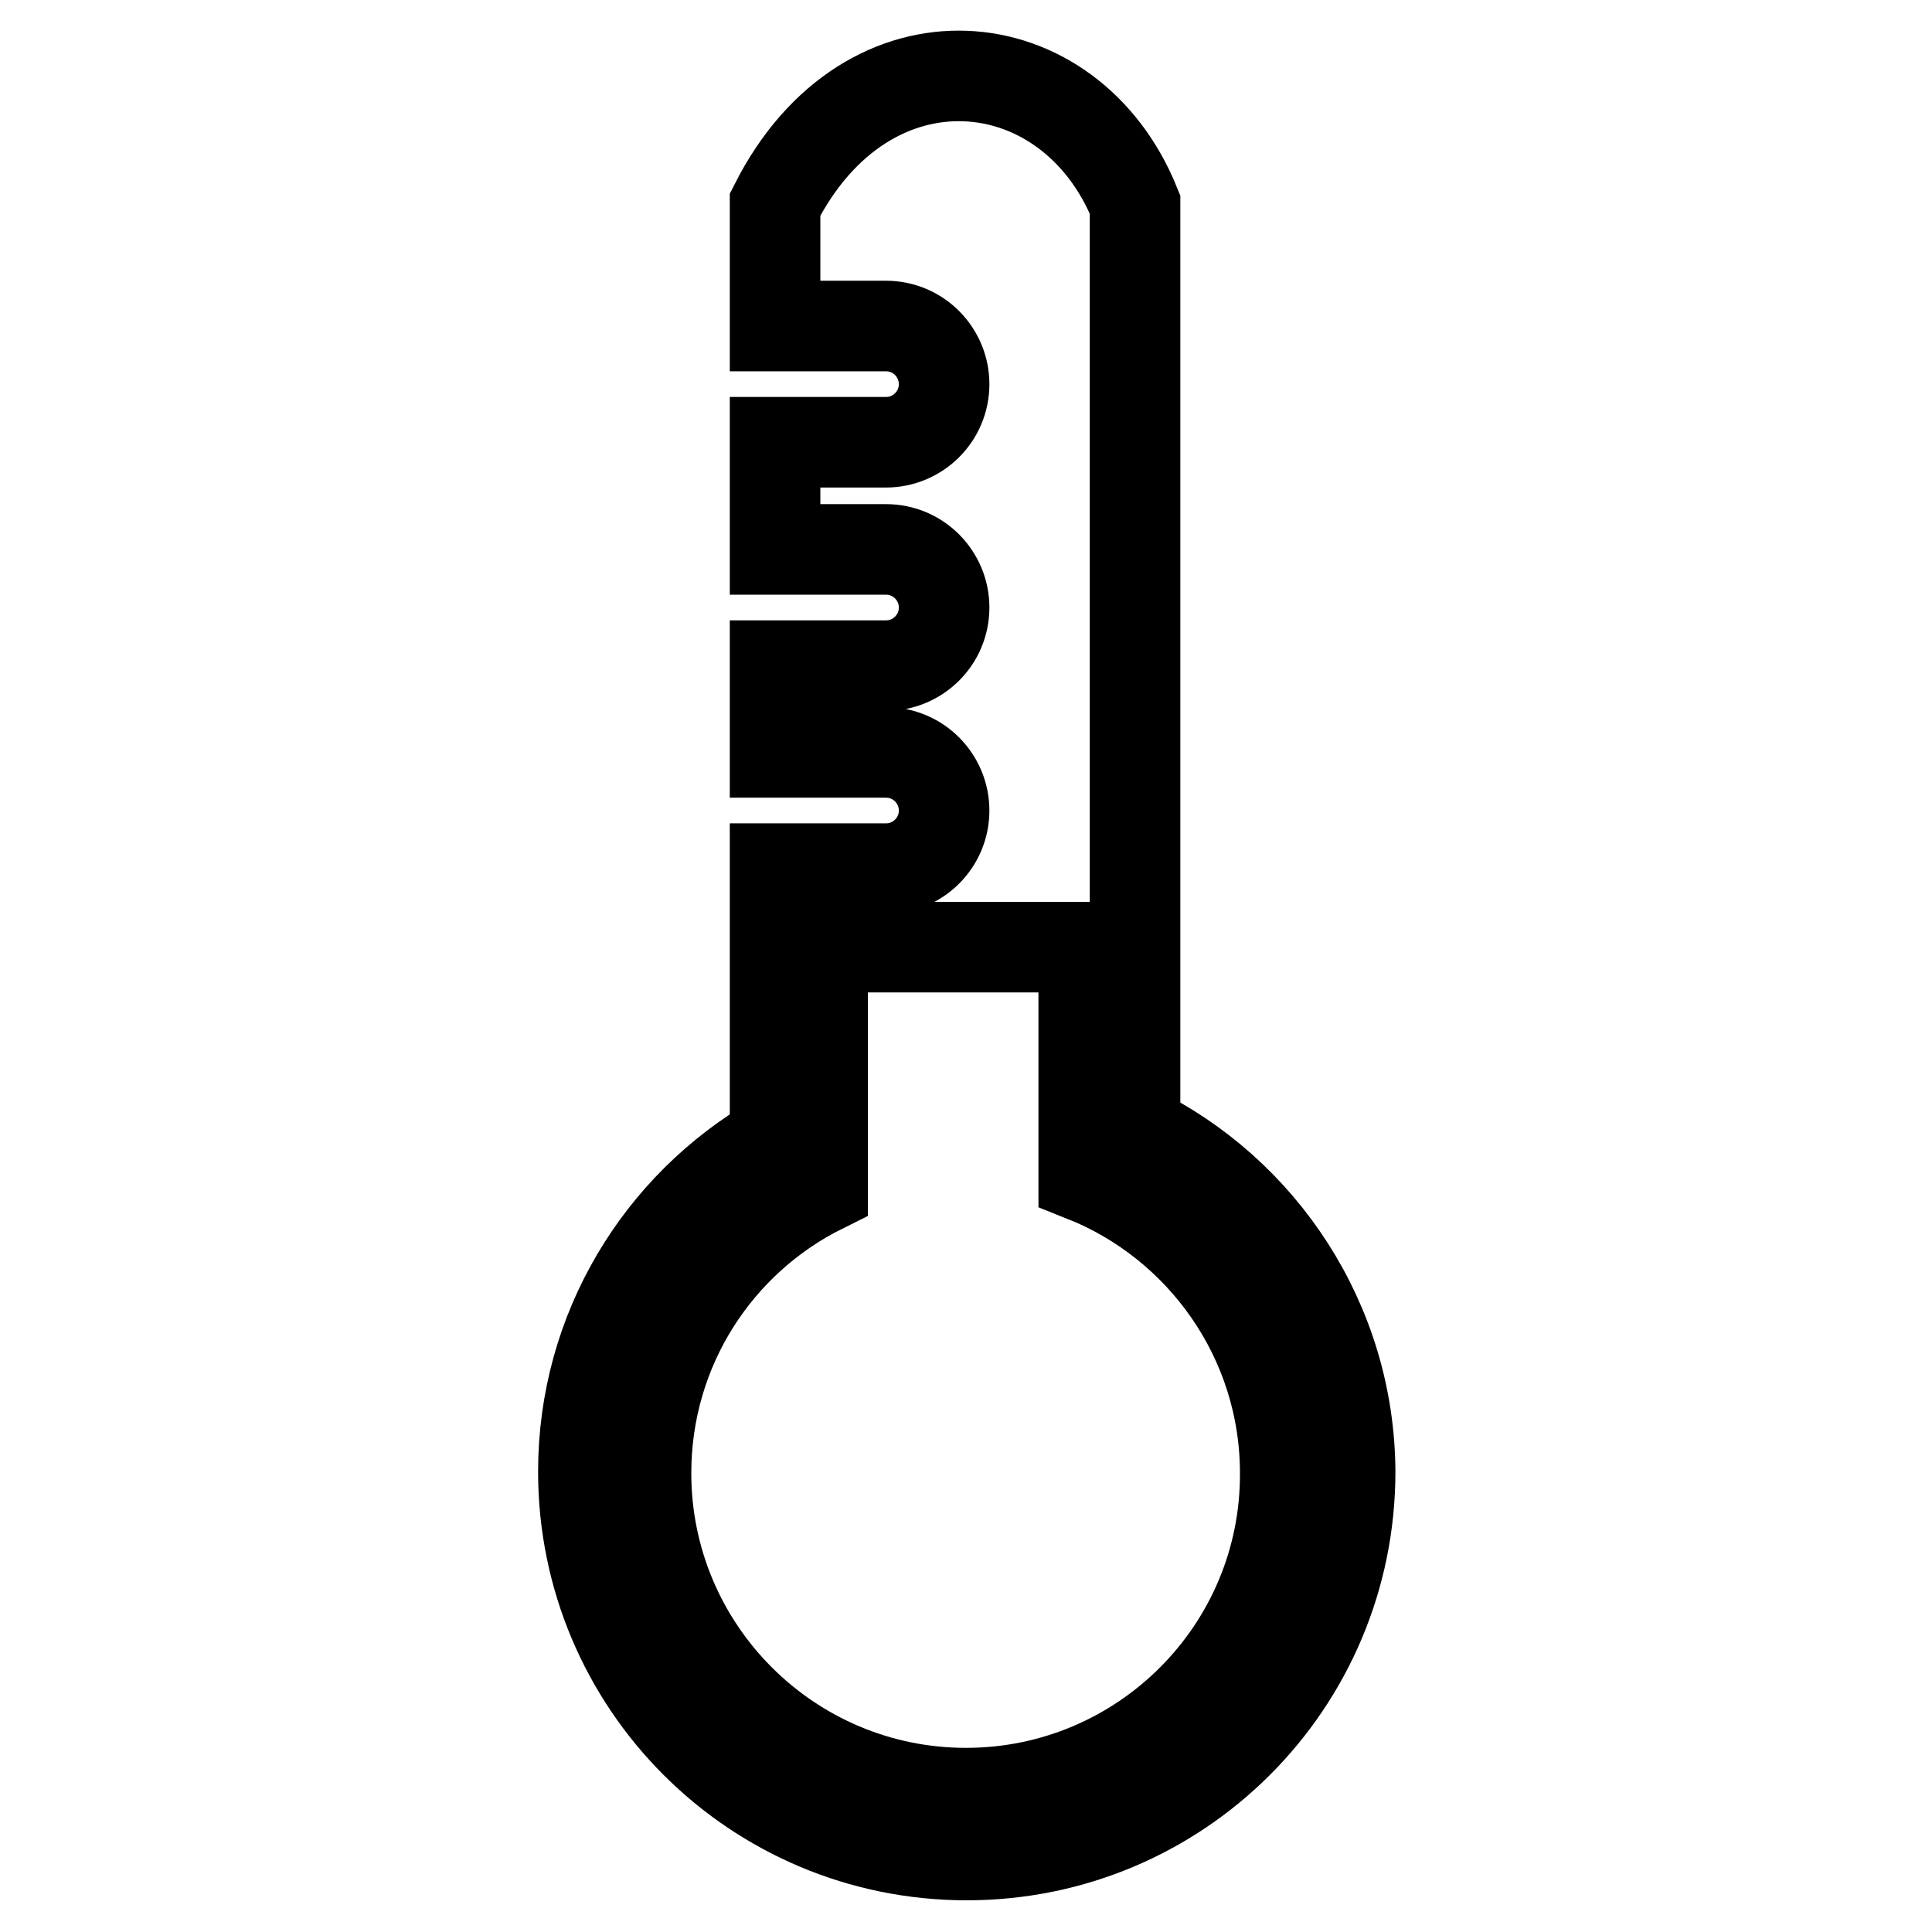 <?xml version="1.0" encoding="utf-8"?>
<!-- Svg Vector Icons : http://www.onlinewebfonts.com/icon -->
<!DOCTYPE svg PUBLIC "-//W3C//DTD SVG 1.1//EN" "http://www.w3.org/Graphics/SVG/1.1/DTD/svg11.dtd">
<svg version="1.1" xmlns="http://www.w3.org/2000/svg" xmlns:xlink="http://www.w3.org/1999/xlink" x="0px" y="0px" viewBox="0 0 256 256" enable-background="new 0 0 256 256" xml:space="preserve">
<g> <path stroke-width="12" fill-opacity="0" stroke="#000000"  d="M150.4,149.7V27.1c-8.6-21.3-35.5-24.1-47.7,0v16.1h14.7c4.3,0,7.7,3.5,7.7,7.7c0,4.3-3.5,7.7-7.7,7.7 h-14.7v14.2h14.7c4.3,0,7.7,3.5,7.7,7.7c0,4.3-3.5,7.7-7.7,7.7h-14.7v11.5h14.7c4.3,0,7.7,3.5,7.7,7.7c0,4.3-3.5,7.7-7.7,7.7h-14.7 v35.9c-15.2,8.8-25.4,25.2-25.4,44c0,28.1,22.7,50.8,50.8,50.8c28.1,0,50.8-22.7,50.8-50.8C178.8,175.2,167.2,157.9,150.4,149.7z  M128,237.6c-23.4,0-42.4-19-42.4-42.4c0-16.6,9.5-30.9,23.4-37.8v-31.9h34.6v30.4c15.6,6.2,26.7,21.5,26.7,39.3 C170.4,218.6,151.4,237.6,128,237.6z"/></g>
</svg>